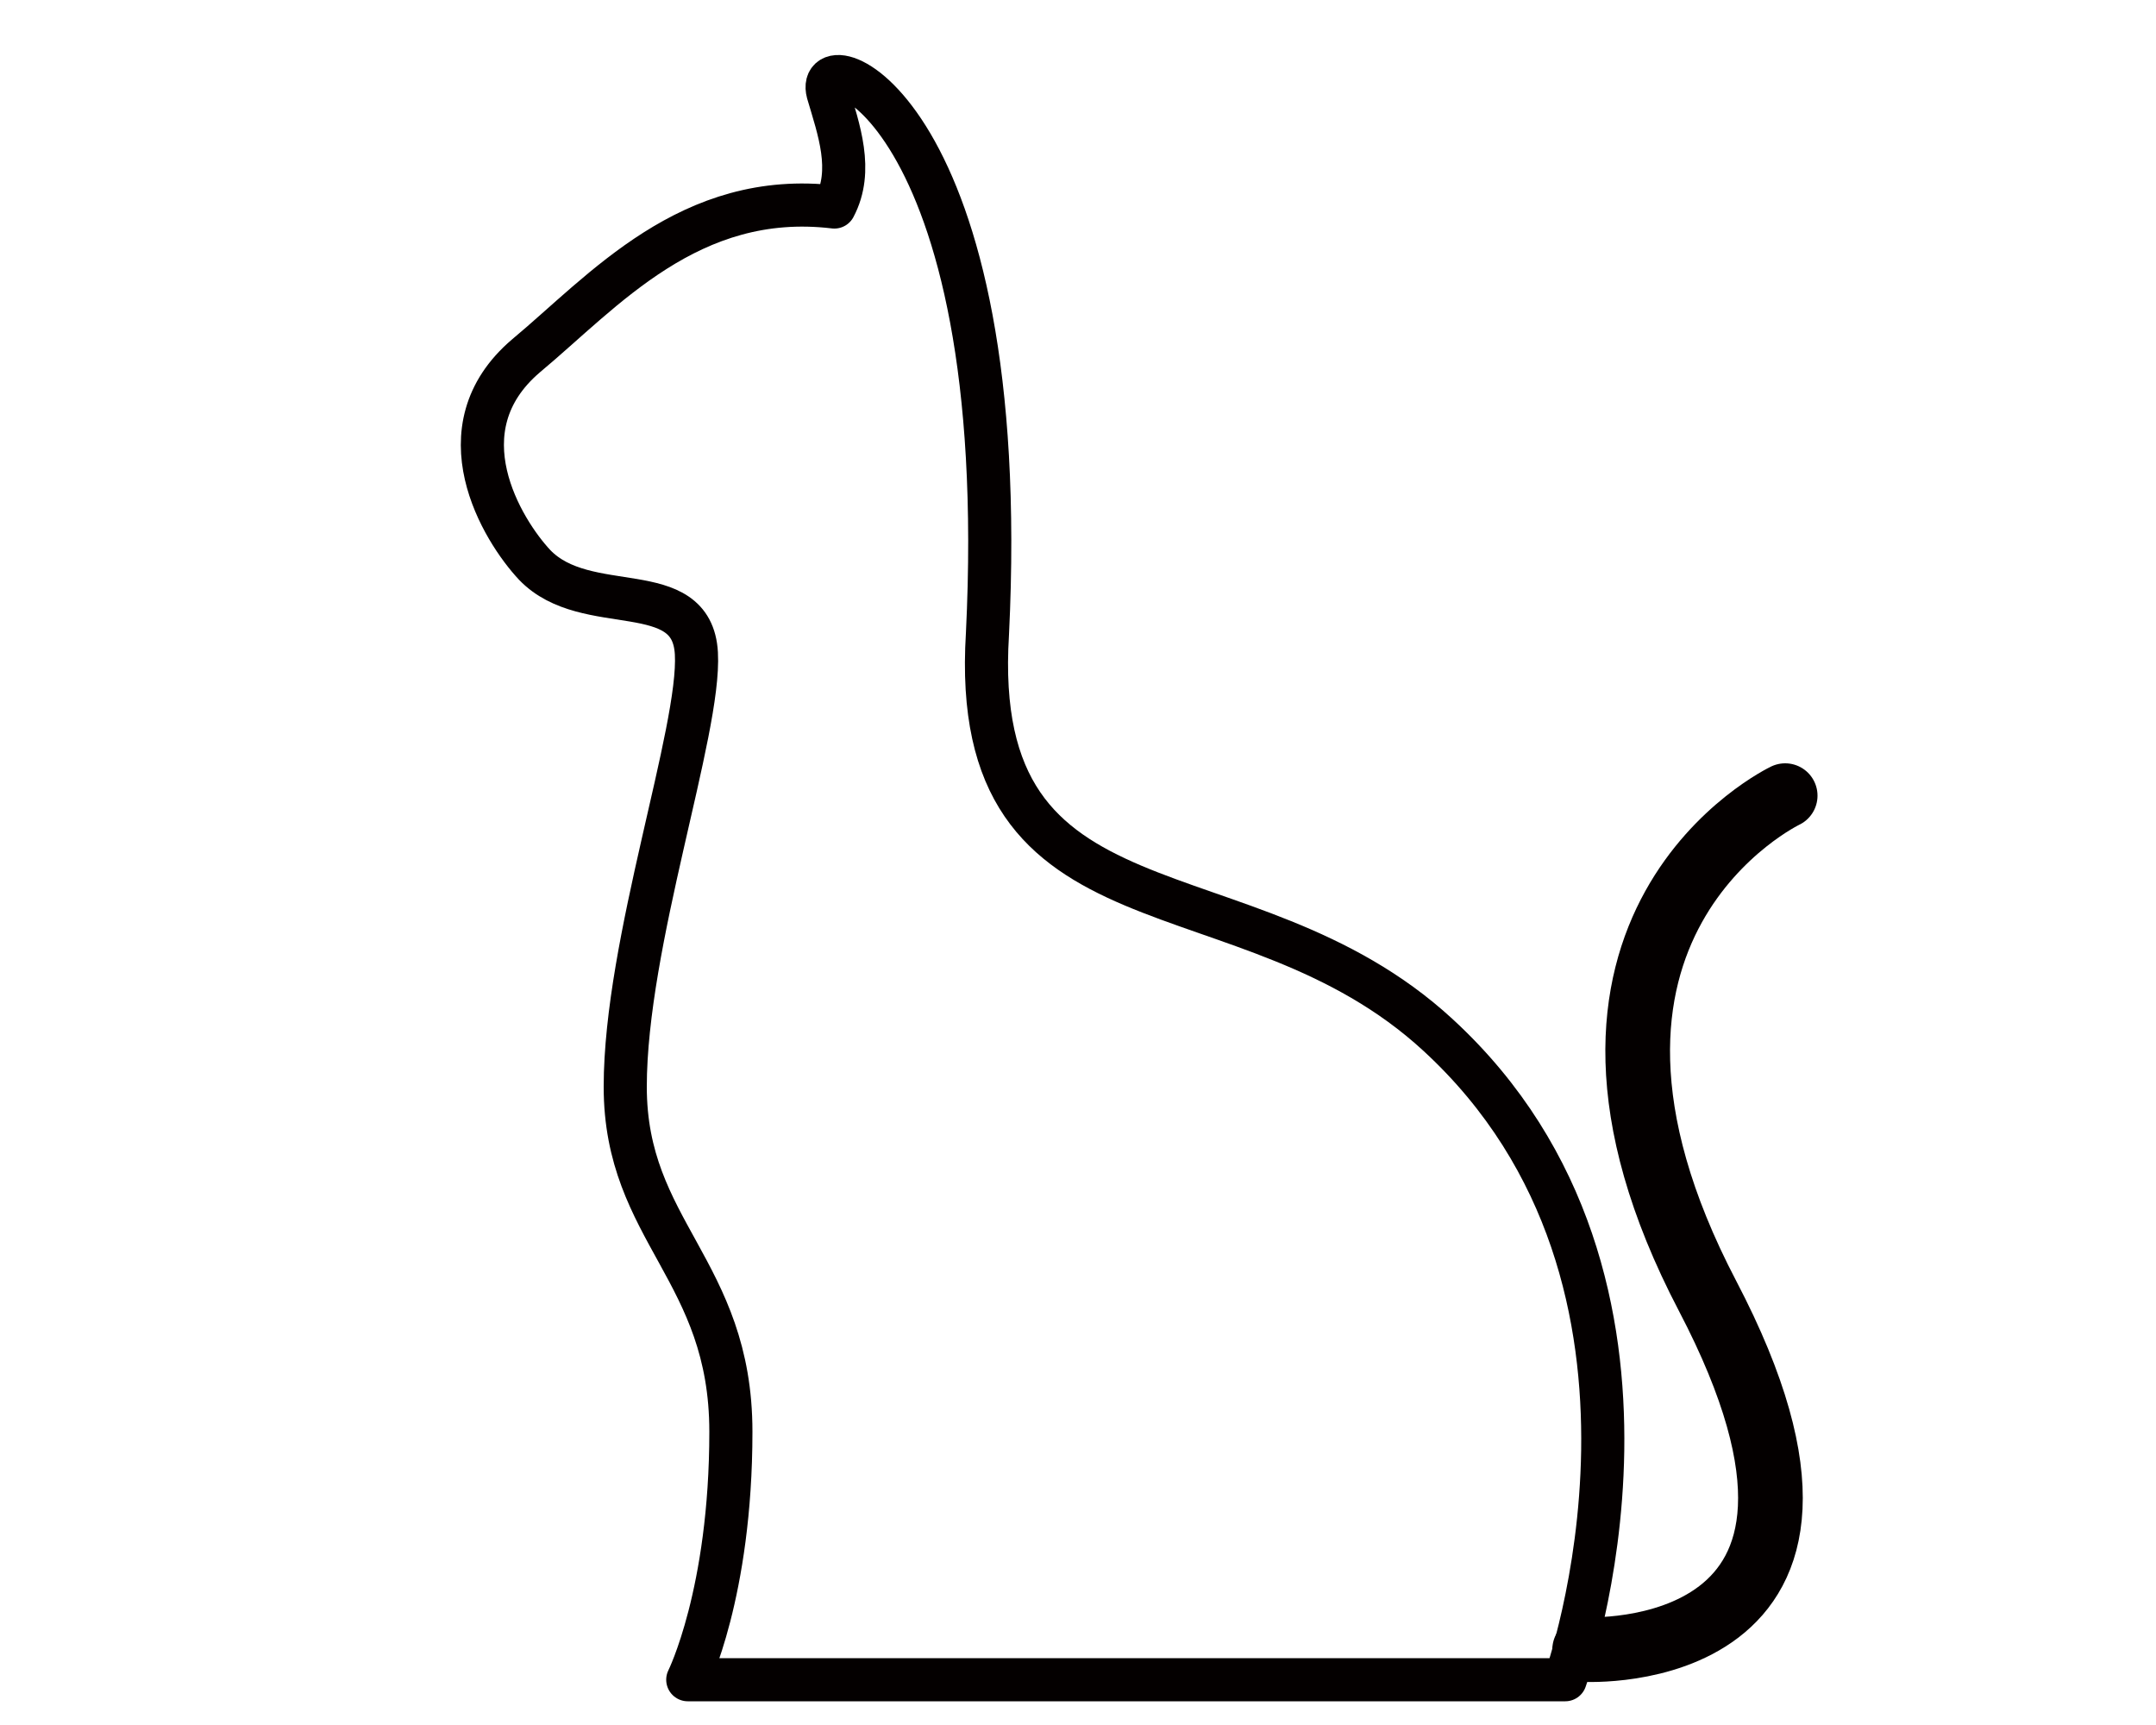 <?xml version="1.0" encoding="utf-8"?>
<!-- Generator: Adobe Illustrator 28.3.0, SVG Export Plug-In . SVG Version: 6.00 Build 0)  -->
<svg version="1.1" id="レイヤー_1" xmlns="http://www.w3.org/2000/svg" xmlns:xlink="http://www.w3.org/1999/xlink" x="0px"
	 y="0px" viewBox="0 0 100 80" style="enable-background:new 0 0 100 80;" xml:space="preserve">
<style type="text/css">
	.st0{fill:none;stroke:#040000;stroke-width:3;stroke-linecap:round;stroke-linejoin:round;stroke-miterlimit:10;}
	.st1{fill:none;stroke:#040000;stroke-width:2;stroke-linecap:round;stroke-linejoin:round;stroke-miterlimit:10;}
</style>
<g id="ペットリフォー_xFF10_む">
	<path class="st0" d="M73.5,76.5c0,0,14.7,0.8,5.7-16.4s3.6-23.2,3.6-23.2"/>
	<path class="st1" d="M72.6,77.9H31.9c0,0,2-4,2-11.5s-4.9-9.3-4.9-16s3.5-16.5,3.3-20.1c-0.2-3.6-5.1-1.6-7.5-4.1
		c-1.5-1.6-4.4-6.3-0.4-9.7c3.6-3,7.6-7.7,14.3-6.9c0.9-1.7,0.2-3.6-0.3-5.3c-0.7-2.6,8.6,0.6,7.4,25.1C44.9,44,57.7,39.7,66.7,48
		C79.2,59.5,72.6,77.9,72.6,77.9z"/>
</g>
</svg>
